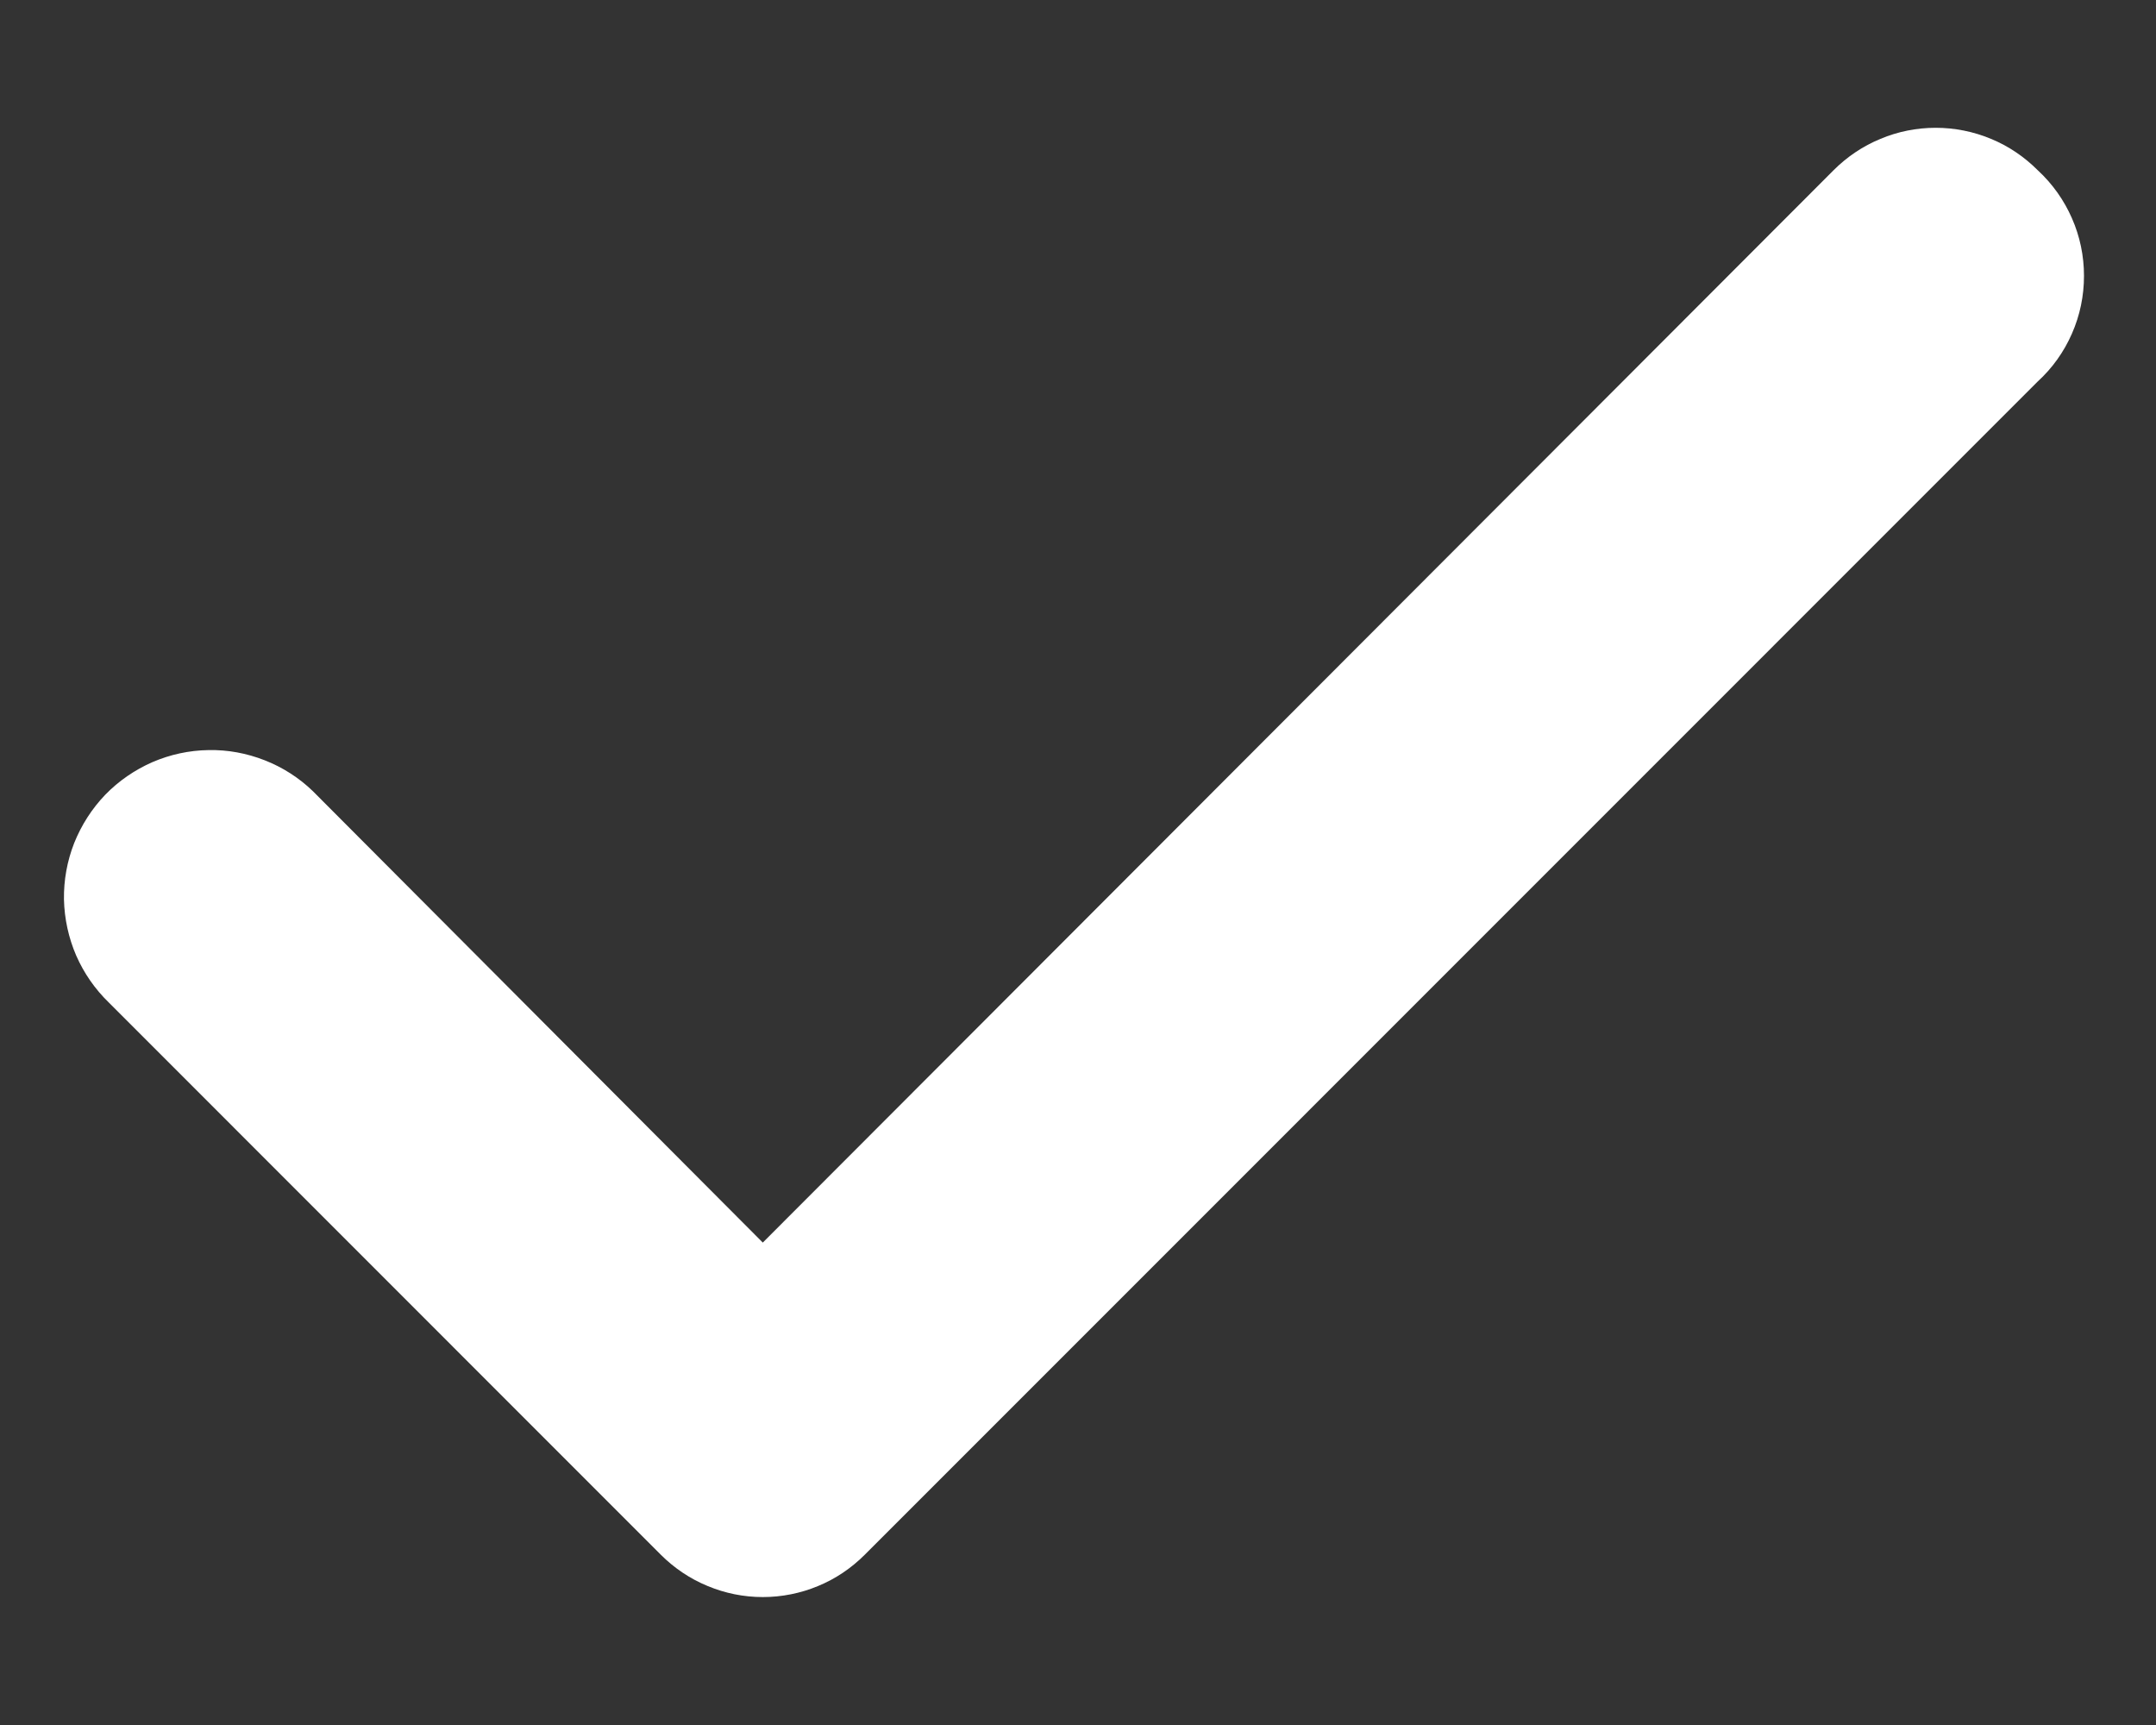 <svg width="15" height="12" viewBox="0 0 15 12" fill="none" xmlns="http://www.w3.org/2000/svg">
<rect x="0" y="0" width="15" height="12" fill="#333333" stroke="none"/>
<path d="M14.177 1.184C14.084 1.091 13.974 1.016 13.852 0.966C13.73 0.915 13.599 0.889 13.467 0.889C13.335 0.889 13.204 0.915 13.083 0.966C12.961 1.016 12.85 1.091 12.757 1.184L5.307 8.644L2.177 5.504C2.081 5.411 1.967 5.338 1.842 5.289C1.717 5.24 1.584 5.215 1.45 5.218C1.315 5.22 1.183 5.249 1.06 5.302C0.937 5.356 0.825 5.433 0.732 5.529C0.639 5.626 0.566 5.74 0.516 5.865C0.467 5.99 0.443 6.123 0.445 6.257C0.448 6.391 0.477 6.524 0.53 6.647C0.584 6.77 0.661 6.881 0.757 6.974L4.597 10.815C4.69 10.908 4.801 10.983 4.923 11.033C5.045 11.084 5.175 11.11 5.307 11.11C5.439 11.11 5.57 11.084 5.692 11.033C5.814 10.983 5.924 10.908 6.017 10.815L14.177 2.654C14.279 2.561 14.36 2.447 14.415 2.321C14.471 2.194 14.499 2.058 14.499 1.919C14.499 1.781 14.471 1.645 14.415 1.518C14.36 1.392 14.279 1.278 14.177 1.184Z" fill="white"/>
</svg>
